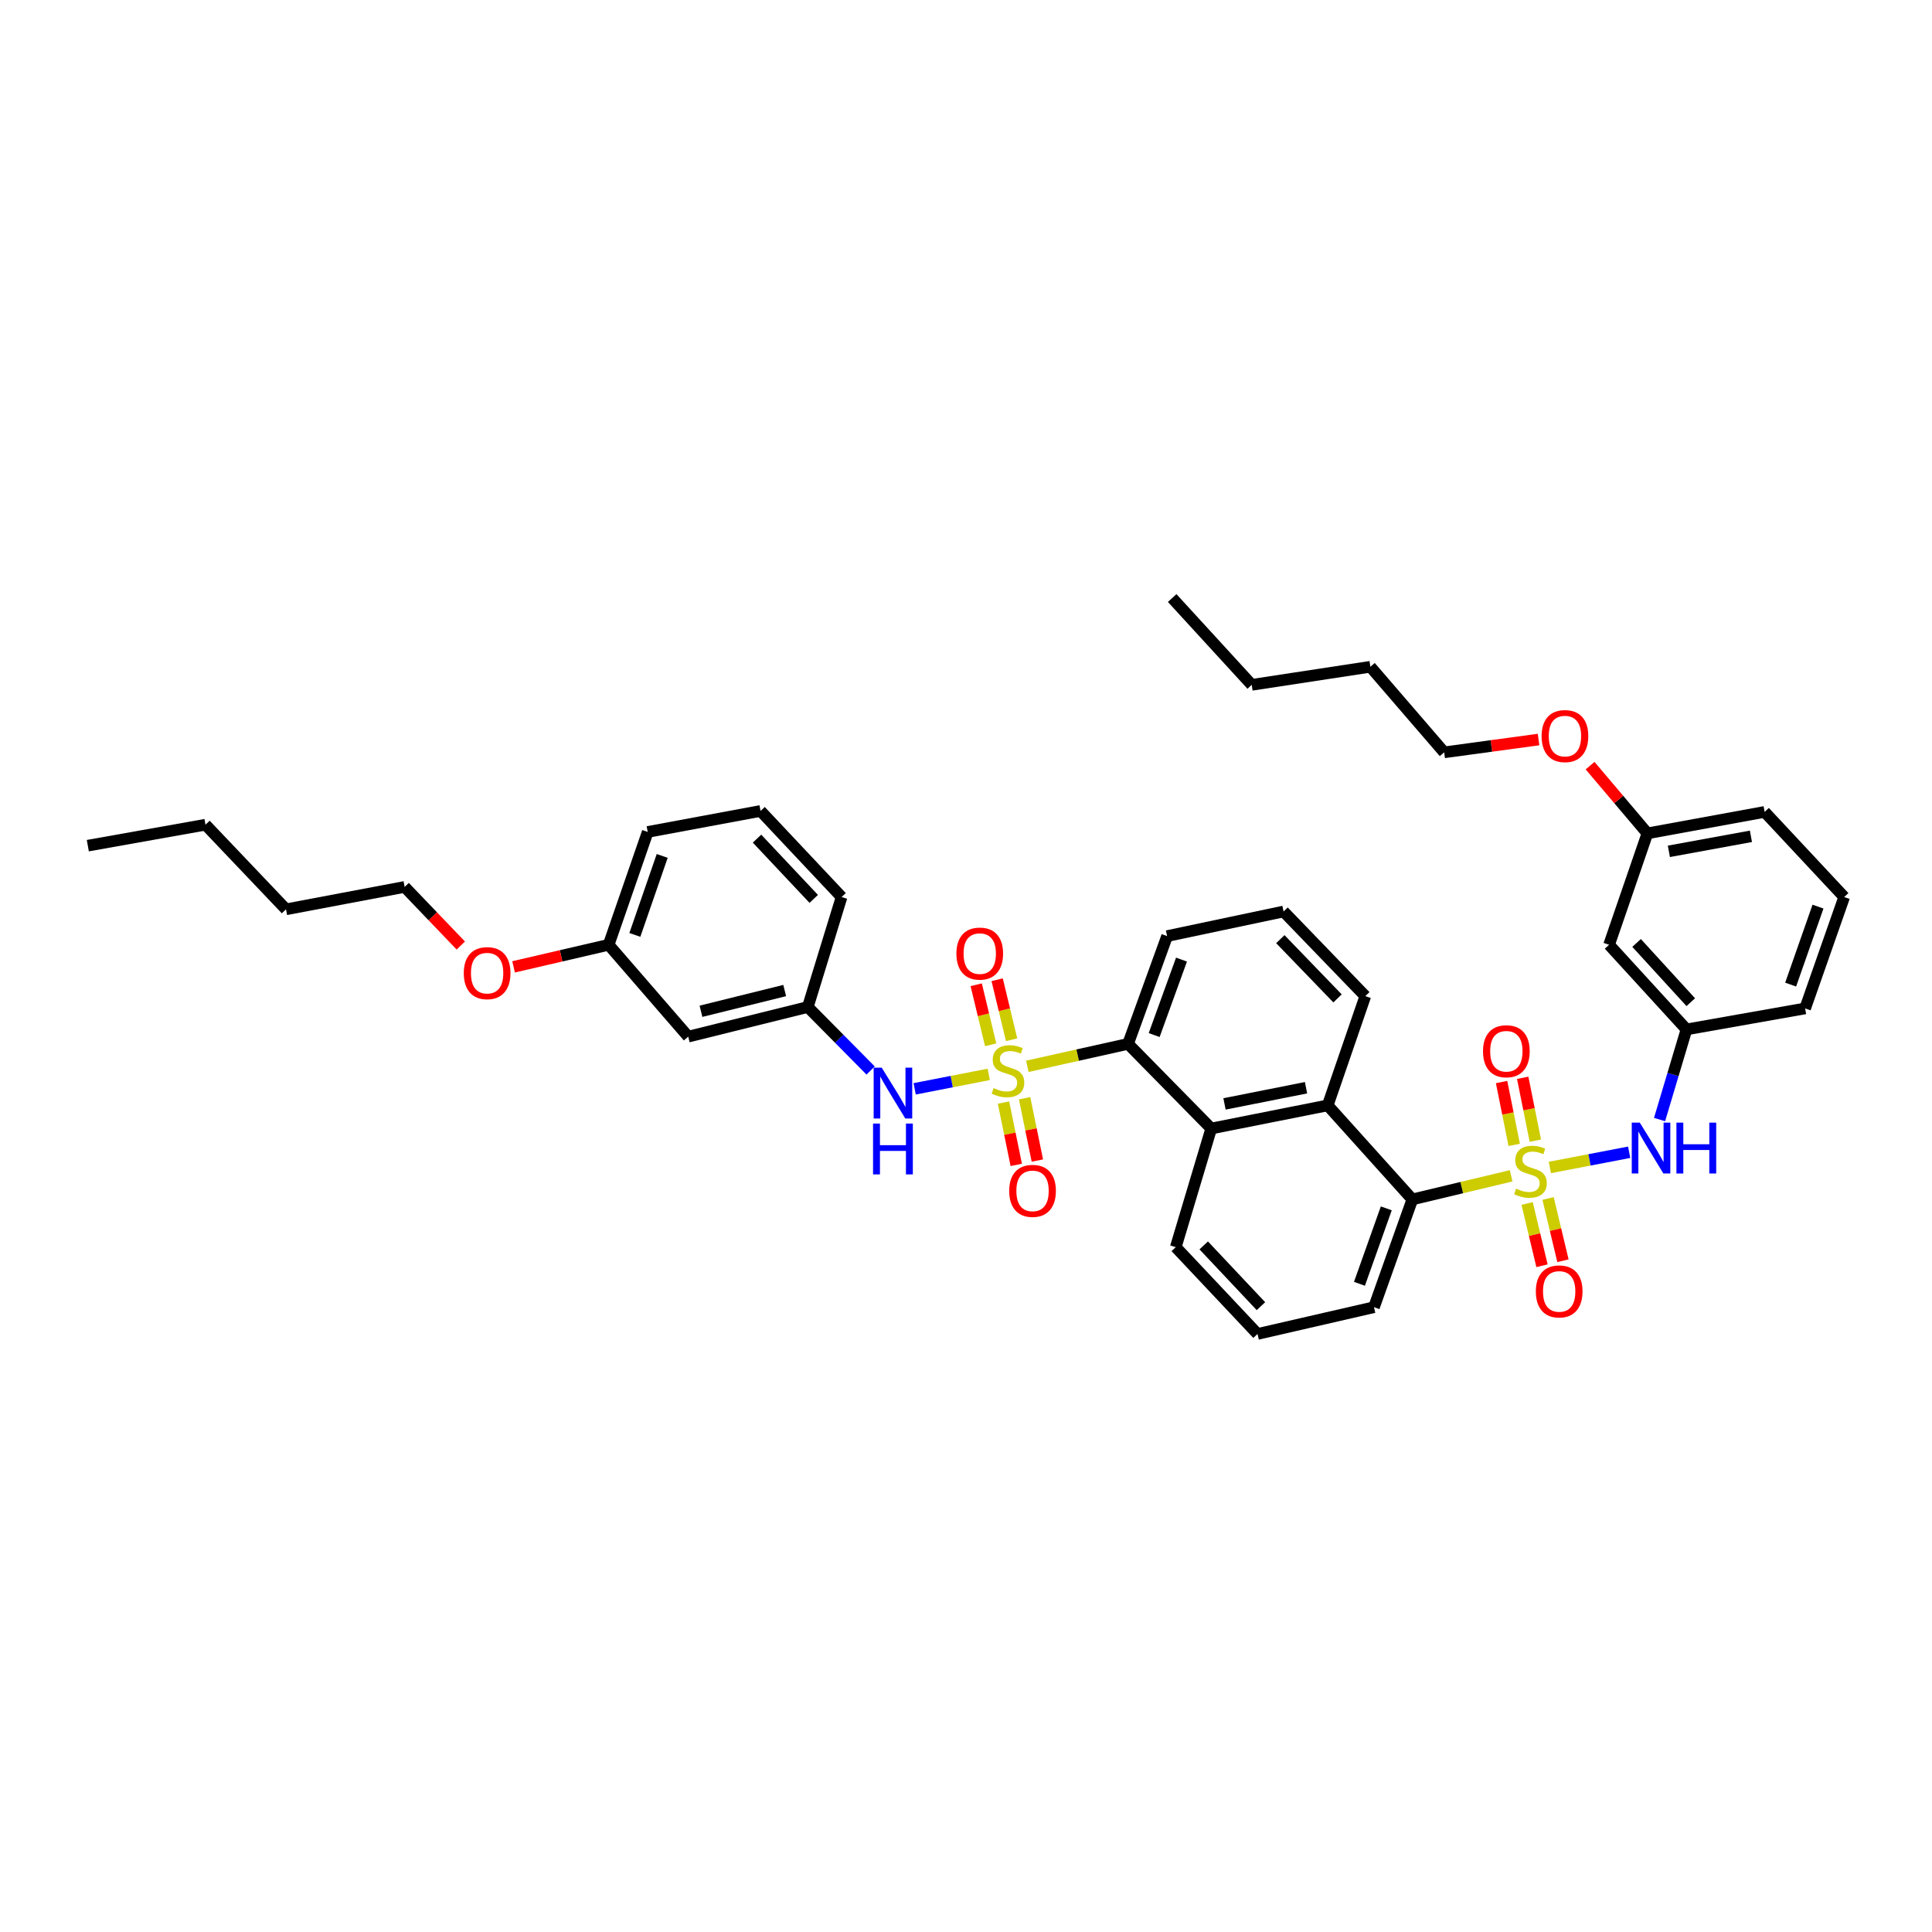 <?xml version='1.0' encoding='iso-8859-1'?>
<svg version='1.1' baseProfile='full'
              xmlns='http://www.w3.org/2000/svg'
                      xmlns:rdkit='http://www.rdkit.org/xml'
                      xmlns:xlink='http://www.w3.org/1999/xlink'
                  xml:space='preserve'
width='1000px' height='1000px' viewBox='0 0 1000 1000'>
<!-- END OF HEADER -->
<rect style='opacity:1.0;fill:#FFFFFF;stroke:none' width='1000' height='1000' x='0' y='0'> </rect>
<path class='bond-1' d='M 531.749,551.926 L 557.813,546.118' style='fill:none;fill-rule:evenodd;stroke:#CCCC00;stroke-width:6px;stroke-linecap:butt;stroke-linejoin:miter;stroke-opacity:1' />
<path class='bond-1' d='M 557.813,546.118 L 583.878,540.31' style='fill:none;fill-rule:evenodd;stroke:#000000;stroke-width:6px;stroke-linecap:butt;stroke-linejoin:miter;stroke-opacity:1' />
<path class='bond-3' d='M 511.765,556.101 L 492.597,559.837' style='fill:none;fill-rule:evenodd;stroke:#CCCC00;stroke-width:6px;stroke-linecap:butt;stroke-linejoin:miter;stroke-opacity:1' />
<path class='bond-3' d='M 492.597,559.837 L 473.429,563.573' style='fill:none;fill-rule:evenodd;stroke:#0000FF;stroke-width:6px;stroke-linecap:butt;stroke-linejoin:miter;stroke-opacity:1' />
<path class='bond-7' d='M 523.606,538.176 L 519.865,522.638' style='fill:none;fill-rule:evenodd;stroke:#CCCC00;stroke-width:6px;stroke-linecap:butt;stroke-linejoin:miter;stroke-opacity:1' />
<path class='bond-7' d='M 519.865,522.638 L 516.125,507.1' style='fill:none;fill-rule:evenodd;stroke:#FF0000;stroke-width:6px;stroke-linecap:butt;stroke-linejoin:miter;stroke-opacity:1' />
<path class='bond-7' d='M 512.765,540.786 L 509.024,525.248' style='fill:none;fill-rule:evenodd;stroke:#CCCC00;stroke-width:6px;stroke-linecap:butt;stroke-linejoin:miter;stroke-opacity:1' />
<path class='bond-7' d='M 509.024,525.248 L 505.284,509.71' style='fill:none;fill-rule:evenodd;stroke:#FF0000;stroke-width:6px;stroke-linecap:butt;stroke-linejoin:miter;stroke-opacity:1' />
<path class='bond-9' d='M 519.412,570.693 L 522.713,586.816' style='fill:none;fill-rule:evenodd;stroke:#CCCC00;stroke-width:6px;stroke-linecap:butt;stroke-linejoin:miter;stroke-opacity:1' />
<path class='bond-9' d='M 522.713,586.816 L 526.013,602.939' style='fill:none;fill-rule:evenodd;stroke:#FF0000;stroke-width:6px;stroke-linecap:butt;stroke-linejoin:miter;stroke-opacity:1' />
<path class='bond-9' d='M 530.336,568.456 L 533.637,584.58' style='fill:none;fill-rule:evenodd;stroke:#CCCC00;stroke-width:6px;stroke-linecap:butt;stroke-linejoin:miter;stroke-opacity:1' />
<path class='bond-9' d='M 533.637,584.58 L 536.937,600.703' style='fill:none;fill-rule:evenodd;stroke:#FF0000;stroke-width:6px;stroke-linecap:butt;stroke-linejoin:miter;stroke-opacity:1' />
<path class='bond-0' d='M 782.164,608.595 L 756.594,614.703' style='fill:none;fill-rule:evenodd;stroke:#CCCC00;stroke-width:6px;stroke-linecap:butt;stroke-linejoin:miter;stroke-opacity:1' />
<path class='bond-0' d='M 756.594,614.703 L 731.024,620.812' style='fill:none;fill-rule:evenodd;stroke:#000000;stroke-width:6px;stroke-linecap:butt;stroke-linejoin:miter;stroke-opacity:1' />
<path class='bond-4' d='M 802.199,604.281 L 822.729,600.343' style='fill:none;fill-rule:evenodd;stroke:#CCCC00;stroke-width:6px;stroke-linecap:butt;stroke-linejoin:miter;stroke-opacity:1' />
<path class='bond-4' d='M 822.729,600.343 L 843.26,596.406' style='fill:none;fill-rule:evenodd;stroke:#0000FF;stroke-width:6px;stroke-linecap:butt;stroke-linejoin:miter;stroke-opacity:1' />
<path class='bond-8' d='M 794.684,590.4 L 791.417,574.136' style='fill:none;fill-rule:evenodd;stroke:#CCCC00;stroke-width:6px;stroke-linecap:butt;stroke-linejoin:miter;stroke-opacity:1' />
<path class='bond-8' d='M 791.417,574.136 L 788.149,557.872' style='fill:none;fill-rule:evenodd;stroke:#FF0000;stroke-width:6px;stroke-linecap:butt;stroke-linejoin:miter;stroke-opacity:1' />
<path class='bond-8' d='M 783.752,592.597 L 780.484,576.333' style='fill:none;fill-rule:evenodd;stroke:#CCCC00;stroke-width:6px;stroke-linecap:butt;stroke-linejoin:miter;stroke-opacity:1' />
<path class='bond-8' d='M 780.484,576.333 L 777.217,560.069' style='fill:none;fill-rule:evenodd;stroke:#FF0000;stroke-width:6px;stroke-linecap:butt;stroke-linejoin:miter;stroke-opacity:1' />
<path class='bond-10' d='M 790.436,622.925 L 794.287,639.038' style='fill:none;fill-rule:evenodd;stroke:#CCCC00;stroke-width:6px;stroke-linecap:butt;stroke-linejoin:miter;stroke-opacity:1' />
<path class='bond-10' d='M 794.287,639.038 L 798.138,655.151' style='fill:none;fill-rule:evenodd;stroke:#FF0000;stroke-width:6px;stroke-linecap:butt;stroke-linejoin:miter;stroke-opacity:1' />
<path class='bond-10' d='M 801.282,620.333 L 805.133,636.446' style='fill:none;fill-rule:evenodd;stroke:#CCCC00;stroke-width:6px;stroke-linecap:butt;stroke-linejoin:miter;stroke-opacity:1' />
<path class='bond-10' d='M 805.133,636.446 L 808.983,652.559' style='fill:none;fill-rule:evenodd;stroke:#FF0000;stroke-width:6px;stroke-linecap:butt;stroke-linejoin:miter;stroke-opacity:1' />
<path class='bond-6' d='M 583.878,540.31 L 626.932,584.12' style='fill:none;fill-rule:evenodd;stroke:#000000;stroke-width:6px;stroke-linecap:butt;stroke-linejoin:miter;stroke-opacity:1' />
<path class='bond-17' d='M 583.878,540.31 L 604.092,484.519' style='fill:none;fill-rule:evenodd;stroke:#000000;stroke-width:6px;stroke-linecap:butt;stroke-linejoin:miter;stroke-opacity:1' />
<path class='bond-17' d='M 597.394,535.74 L 611.543,496.686' style='fill:none;fill-rule:evenodd;stroke:#000000;stroke-width:6px;stroke-linecap:butt;stroke-linejoin:miter;stroke-opacity:1' />
<path class='bond-2' d='M 731.024,620.812 L 687.214,572.145' style='fill:none;fill-rule:evenodd;stroke:#000000;stroke-width:6px;stroke-linecap:butt;stroke-linejoin:miter;stroke-opacity:1' />
<path class='bond-41' d='M 731.024,620.812 L 711.175,676.602' style='fill:none;fill-rule:evenodd;stroke:#000000;stroke-width:6px;stroke-linecap:butt;stroke-linejoin:miter;stroke-opacity:1' />
<path class='bond-41' d='M 717.541,625.443 L 703.647,664.496' style='fill:none;fill-rule:evenodd;stroke:#000000;stroke-width:6px;stroke-linecap:butt;stroke-linejoin:miter;stroke-opacity:1' />
<path class='bond-12' d='M 450.641,554.093 L 434.382,537.658' style='fill:none;fill-rule:evenodd;stroke:#0000FF;stroke-width:6px;stroke-linecap:butt;stroke-linejoin:miter;stroke-opacity:1' />
<path class='bond-12' d='M 434.382,537.658 L 418.123,521.223' style='fill:none;fill-rule:evenodd;stroke:#000000;stroke-width:6px;stroke-linecap:butt;stroke-linejoin:miter;stroke-opacity:1' />
<path class='bond-11' d='M 858.984,579.476 L 865.953,556.151' style='fill:none;fill-rule:evenodd;stroke:#0000FF;stroke-width:6px;stroke-linecap:butt;stroke-linejoin:miter;stroke-opacity:1' />
<path class='bond-11' d='M 865.953,556.151 L 872.922,532.826' style='fill:none;fill-rule:evenodd;stroke:#000000;stroke-width:6px;stroke-linecap:butt;stroke-linejoin:miter;stroke-opacity:1' />
<path class='bond-5' d='M 687.214,572.145 L 626.932,584.12' style='fill:none;fill-rule:evenodd;stroke:#000000;stroke-width:6px;stroke-linecap:butt;stroke-linejoin:miter;stroke-opacity:1' />
<path class='bond-5' d='M 675.999,563.004 L 633.802,571.386' style='fill:none;fill-rule:evenodd;stroke:#000000;stroke-width:6px;stroke-linecap:butt;stroke-linejoin:miter;stroke-opacity:1' />
<path class='bond-39' d='M 687.214,572.145 L 706.678,515.599' style='fill:none;fill-rule:evenodd;stroke:#000000;stroke-width:6px;stroke-linecap:butt;stroke-linejoin:miter;stroke-opacity:1' />
<path class='bond-20' d='M 626.932,584.12 L 608.577,645.523' style='fill:none;fill-rule:evenodd;stroke:#000000;stroke-width:6px;stroke-linecap:butt;stroke-linejoin:miter;stroke-opacity:1' />
<path class='bond-13' d='M 872.922,532.826 L 832.854,489.023' style='fill:none;fill-rule:evenodd;stroke:#000000;stroke-width:6px;stroke-linecap:butt;stroke-linejoin:miter;stroke-opacity:1' />
<path class='bond-13' d='M 875.14,518.73 L 847.092,488.067' style='fill:none;fill-rule:evenodd;stroke:#000000;stroke-width:6px;stroke-linecap:butt;stroke-linejoin:miter;stroke-opacity:1' />
<path class='bond-28' d='M 872.922,532.826 L 934.332,521.961' style='fill:none;fill-rule:evenodd;stroke:#000000;stroke-width:6px;stroke-linecap:butt;stroke-linejoin:miter;stroke-opacity:1' />
<path class='bond-14' d='M 418.123,521.223 L 356.224,536.562' style='fill:none;fill-rule:evenodd;stroke:#000000;stroke-width:6px;stroke-linecap:butt;stroke-linejoin:miter;stroke-opacity:1' />
<path class='bond-14' d='M 406.156,512.701 L 362.827,523.438' style='fill:none;fill-rule:evenodd;stroke:#000000;stroke-width:6px;stroke-linecap:butt;stroke-linejoin:miter;stroke-opacity:1' />
<path class='bond-27' d='M 418.123,521.223 L 435.599,464.305' style='fill:none;fill-rule:evenodd;stroke:#000000;stroke-width:6px;stroke-linecap:butt;stroke-linejoin:miter;stroke-opacity:1' />
<path class='bond-16' d='M 832.854,489.023 L 852.696,431.349' style='fill:none;fill-rule:evenodd;stroke:#000000;stroke-width:6px;stroke-linecap:butt;stroke-linejoin:miter;stroke-opacity:1' />
<path class='bond-15' d='M 356.224,536.562 L 315.029,489.023' style='fill:none;fill-rule:evenodd;stroke:#000000;stroke-width:6px;stroke-linecap:butt;stroke-linejoin:miter;stroke-opacity:1' />
<path class='bond-21' d='M 315.029,489.023 L 290.428,494.734' style='fill:none;fill-rule:evenodd;stroke:#000000;stroke-width:6px;stroke-linecap:butt;stroke-linejoin:miter;stroke-opacity:1' />
<path class='bond-21' d='M 290.428,494.734 L 265.827,500.445' style='fill:none;fill-rule:evenodd;stroke:#FF0000;stroke-width:6px;stroke-linecap:butt;stroke-linejoin:miter;stroke-opacity:1' />
<path class='bond-40' d='M 315.029,489.023 L 335.255,430.612' style='fill:none;fill-rule:evenodd;stroke:#000000;stroke-width:6px;stroke-linecap:butt;stroke-linejoin:miter;stroke-opacity:1' />
<path class='bond-40' d='M 328.599,483.91 L 342.758,443.022' style='fill:none;fill-rule:evenodd;stroke:#000000;stroke-width:6px;stroke-linecap:butt;stroke-linejoin:miter;stroke-opacity:1' />
<path class='bond-22' d='M 852.696,431.349 L 837.859,413.819' style='fill:none;fill-rule:evenodd;stroke:#000000;stroke-width:6px;stroke-linecap:butt;stroke-linejoin:miter;stroke-opacity:1' />
<path class='bond-22' d='M 837.859,413.819 L 823.021,396.29' style='fill:none;fill-rule:evenodd;stroke:#FF0000;stroke-width:6px;stroke-linecap:butt;stroke-linejoin:miter;stroke-opacity:1' />
<path class='bond-42' d='M 852.696,431.349 L 913.368,420.242' style='fill:none;fill-rule:evenodd;stroke:#000000;stroke-width:6px;stroke-linecap:butt;stroke-linejoin:miter;stroke-opacity:1' />
<path class='bond-42' d='M 863.805,440.651 L 906.276,432.876' style='fill:none;fill-rule:evenodd;stroke:#000000;stroke-width:6px;stroke-linecap:butt;stroke-linejoin:miter;stroke-opacity:1' />
<path class='bond-24' d='M 604.092,484.519 L 664.374,471.789' style='fill:none;fill-rule:evenodd;stroke:#000000;stroke-width:6px;stroke-linecap:butt;stroke-linejoin:miter;stroke-opacity:1' />
<path class='bond-18' d='M 711.175,676.602 L 650.894,690.454' style='fill:none;fill-rule:evenodd;stroke:#000000;stroke-width:6px;stroke-linecap:butt;stroke-linejoin:miter;stroke-opacity:1' />
<path class='bond-19' d='M 706.678,515.599 L 664.374,471.789' style='fill:none;fill-rule:evenodd;stroke:#000000;stroke-width:6px;stroke-linecap:butt;stroke-linejoin:miter;stroke-opacity:1' />
<path class='bond-19' d='M 692.311,516.773 L 662.698,486.106' style='fill:none;fill-rule:evenodd;stroke:#000000;stroke-width:6px;stroke-linecap:butt;stroke-linejoin:miter;stroke-opacity:1' />
<path class='bond-23' d='M 608.577,645.523 L 650.894,690.454' style='fill:none;fill-rule:evenodd;stroke:#000000;stroke-width:6px;stroke-linecap:butt;stroke-linejoin:miter;stroke-opacity:1' />
<path class='bond-23' d='M 623.042,644.617 L 652.663,676.069' style='fill:none;fill-rule:evenodd;stroke:#000000;stroke-width:6px;stroke-linecap:butt;stroke-linejoin:miter;stroke-opacity:1' />
<path class='bond-32' d='M 238.51,489.404 L 223.977,474.234' style='fill:none;fill-rule:evenodd;stroke:#FF0000;stroke-width:6px;stroke-linecap:butt;stroke-linejoin:miter;stroke-opacity:1' />
<path class='bond-32' d='M 223.977,474.234 L 209.444,459.065' style='fill:none;fill-rule:evenodd;stroke:#000000;stroke-width:6px;stroke-linecap:butt;stroke-linejoin:miter;stroke-opacity:1' />
<path class='bond-31' d='M 796.357,382.779 L 771.929,386.097' style='fill:none;fill-rule:evenodd;stroke:#FF0000;stroke-width:6px;stroke-linecap:butt;stroke-linejoin:miter;stroke-opacity:1' />
<path class='bond-31' d='M 771.929,386.097 L 747.502,389.416' style='fill:none;fill-rule:evenodd;stroke:#000000;stroke-width:6px;stroke-linecap:butt;stroke-linejoin:miter;stroke-opacity:1' />
<path class='bond-25' d='M 954.545,464.305 L 934.332,521.961' style='fill:none;fill-rule:evenodd;stroke:#000000;stroke-width:6px;stroke-linecap:butt;stroke-linejoin:miter;stroke-opacity:1' />
<path class='bond-25' d='M 940.991,469.264 L 926.841,509.623' style='fill:none;fill-rule:evenodd;stroke:#000000;stroke-width:6px;stroke-linecap:butt;stroke-linejoin:miter;stroke-opacity:1' />
<path class='bond-30' d='M 954.545,464.305 L 913.368,420.242' style='fill:none;fill-rule:evenodd;stroke:#000000;stroke-width:6px;stroke-linecap:butt;stroke-linejoin:miter;stroke-opacity:1' />
<path class='bond-26' d='M 393.666,419.746 L 435.599,464.305' style='fill:none;fill-rule:evenodd;stroke:#000000;stroke-width:6px;stroke-linecap:butt;stroke-linejoin:miter;stroke-opacity:1' />
<path class='bond-26' d='M 391.835,434.072 L 421.188,465.263' style='fill:none;fill-rule:evenodd;stroke:#000000;stroke-width:6px;stroke-linecap:butt;stroke-linejoin:miter;stroke-opacity:1' />
<path class='bond-29' d='M 393.666,419.746 L 335.255,430.612' style='fill:none;fill-rule:evenodd;stroke:#000000;stroke-width:6px;stroke-linecap:butt;stroke-linejoin:miter;stroke-opacity:1' />
<path class='bond-34' d='M 747.502,389.416 L 709.305,345.117' style='fill:none;fill-rule:evenodd;stroke:#000000;stroke-width:6px;stroke-linecap:butt;stroke-linejoin:miter;stroke-opacity:1' />
<path class='bond-33' d='M 209.444,459.065 L 148.041,470.667' style='fill:none;fill-rule:evenodd;stroke:#000000;stroke-width:6px;stroke-linecap:butt;stroke-linejoin:miter;stroke-opacity:1' />
<path class='bond-36' d='M 148.041,470.667 L 106.362,426.864' style='fill:none;fill-rule:evenodd;stroke:#000000;stroke-width:6px;stroke-linecap:butt;stroke-linejoin:miter;stroke-opacity:1' />
<path class='bond-35' d='M 709.305,345.117 L 647.895,354.477' style='fill:none;fill-rule:evenodd;stroke:#000000;stroke-width:6px;stroke-linecap:butt;stroke-linejoin:miter;stroke-opacity:1' />
<path class='bond-38' d='M 647.895,354.477 L 606.718,309.546' style='fill:none;fill-rule:evenodd;stroke:#000000;stroke-width:6px;stroke-linecap:butt;stroke-linejoin:miter;stroke-opacity:1' />
<path class='bond-37' d='M 106.362,426.864 L 45.455,437.711' style='fill:none;fill-rule:evenodd;stroke:#000000;stroke-width:6px;stroke-linecap:butt;stroke-linejoin:miter;stroke-opacity:1' />
<path  class='atom-0' d='M 514.285 563.193
Q 514.583 563.305, 515.809 563.825
Q 517.036 564.346, 518.374 564.68
Q 519.749 564.978, 521.087 564.978
Q 523.578 564.978, 525.027 563.788
Q 526.477 562.562, 526.477 560.443
Q 526.477 558.993, 525.733 558.101
Q 525.027 557.209, 523.912 556.726
Q 522.797 556.243, 520.939 555.685
Q 518.597 554.979, 517.184 554.31
Q 515.809 553.641, 514.806 552.229
Q 513.839 550.816, 513.839 548.437
Q 513.839 545.129, 516.069 543.085
Q 518.337 541.041, 522.797 541.041
Q 525.845 541.041, 529.302 542.49
L 528.447 545.352
Q 525.287 544.051, 522.908 544.051
Q 520.344 544.051, 518.931 545.129
Q 517.519 546.17, 517.556 547.991
Q 517.556 549.404, 518.262 550.259
Q 519.006 551.114, 520.046 551.597
Q 521.124 552.08, 522.908 552.637
Q 525.287 553.381, 526.7 554.124
Q 528.112 554.868, 529.116 556.392
Q 530.156 557.878, 530.156 560.443
Q 530.156 564.085, 527.703 566.055
Q 525.287 567.988, 521.236 567.988
Q 518.894 567.988, 517.11 567.468
Q 515.363 566.985, 513.282 566.13
L 514.285 563.193
' fill='#CCCC00'/>
<path  class='atom-1' d='M 784.739 615.236
Q 785.036 615.348, 786.263 615.868
Q 787.49 616.388, 788.828 616.723
Q 790.203 617.02, 791.541 617.02
Q 794.031 617.02, 795.481 615.831
Q 796.93 614.604, 796.93 612.486
Q 796.93 611.036, 796.187 610.144
Q 795.481 609.252, 794.366 608.769
Q 793.251 608.286, 791.392 607.728
Q 789.051 607.022, 787.638 606.353
Q 786.263 605.684, 785.259 604.271
Q 784.293 602.859, 784.293 600.48
Q 784.293 597.172, 786.523 595.128
Q 788.79 593.083, 793.251 593.083
Q 796.299 593.083, 799.755 594.533
L 798.9 597.395
Q 795.741 596.094, 793.362 596.094
Q 790.798 596.094, 789.385 597.172
Q 787.973 598.213, 788.01 600.034
Q 788.01 601.446, 788.716 602.301
Q 789.46 603.156, 790.5 603.639
Q 791.578 604.123, 793.362 604.68
Q 795.741 605.424, 797.153 606.167
Q 798.566 606.91, 799.569 608.434
Q 800.61 609.921, 800.61 612.486
Q 800.61 616.128, 798.157 618.098
Q 795.741 620.031, 791.69 620.031
Q 789.348 620.031, 787.564 619.511
Q 785.817 619.027, 783.735 618.173
L 784.739 615.236
' fill='#CCCC00'/>
<path  class='atom-4' d='M 456.37 552.606
L 464.993 566.545
Q 465.848 567.92, 467.223 570.41
Q 468.598 572.901, 468.673 573.049
L 468.673 552.606
L 472.167 552.606
L 472.167 578.922
L 468.561 578.922
L 459.306 563.683
Q 458.228 561.899, 457.076 559.854
Q 455.961 557.81, 455.626 557.178
L 455.626 578.922
L 452.207 578.922
L 452.207 552.606
L 456.37 552.606
' fill='#0000FF'/>
<path  class='atom-4' d='M 451.891 581.554
L 455.459 581.554
L 455.459 592.742
L 468.914 592.742
L 468.914 581.554
L 472.483 581.554
L 472.483 607.869
L 468.914 607.869
L 468.914 595.715
L 455.459 595.715
L 455.459 607.869
L 451.891 607.869
L 451.891 581.554
' fill='#0000FF'/>
<path  class='atom-5' d='M 848.756 581.078
L 857.38 595.016
Q 858.234 596.392, 859.61 598.882
Q 860.985 601.372, 861.059 601.521
L 861.059 581.078
L 864.553 581.078
L 864.553 607.394
L 860.948 607.394
L 851.693 592.154
Q 850.615 590.37, 849.463 588.326
Q 848.348 586.282, 848.013 585.65
L 848.013 607.394
L 844.593 607.394
L 844.593 581.078
L 848.756 581.078
' fill='#0000FF'/>
<path  class='atom-5' d='M 867.713 581.078
L 871.281 581.078
L 871.281 592.266
L 884.736 592.266
L 884.736 581.078
L 888.304 581.078
L 888.304 607.394
L 884.736 607.394
L 884.736 595.239
L 871.281 595.239
L 871.281 607.394
L 867.713 607.394
L 867.713 581.078
' fill='#0000FF'/>
<path  class='atom-8' d='M 495.038 493.582
Q 495.038 487.263, 498.16 483.732
Q 501.282 480.201, 507.118 480.201
Q 512.953 480.201, 516.076 483.732
Q 519.198 487.263, 519.198 493.582
Q 519.198 499.975, 516.038 503.618
Q 512.879 507.223, 507.118 507.223
Q 501.319 507.223, 498.16 503.618
Q 495.038 500.012, 495.038 493.582
M 507.118 504.25
Q 511.132 504.25, 513.288 501.573
Q 515.481 498.86, 515.481 493.582
Q 515.481 488.416, 513.288 485.814
Q 511.132 483.175, 507.118 483.175
Q 503.104 483.175, 500.911 485.777
Q 498.755 488.379, 498.755 493.582
Q 498.755 498.897, 500.911 501.573
Q 503.104 504.25, 507.118 504.25
' fill='#FF0000'/>
<path  class='atom-9' d='M 767.604 544.12
Q 767.604 537.801, 770.726 534.27
Q 773.849 530.739, 779.684 530.739
Q 785.52 530.739, 788.642 534.27
Q 791.764 537.801, 791.764 544.12
Q 791.764 550.513, 788.605 554.155
Q 785.445 557.761, 779.684 557.761
Q 773.886 557.761, 770.726 554.155
Q 767.604 550.55, 767.604 544.12
M 779.684 554.787
Q 783.698 554.787, 785.854 552.111
Q 788.047 549.398, 788.047 544.12
Q 788.047 538.953, 785.854 536.351
Q 783.698 533.712, 779.684 533.712
Q 775.67 533.712, 773.477 536.314
Q 771.321 538.916, 771.321 544.12
Q 771.321 549.435, 773.477 552.111
Q 775.67 554.787, 779.684 554.787
' fill='#FF0000'/>
<path  class='atom-10' d='M 522.363 616.395
Q 522.363 610.076, 525.486 606.545
Q 528.608 603.014, 534.443 603.014
Q 540.279 603.014, 543.401 606.545
Q 546.523 610.076, 546.523 616.395
Q 546.523 622.788, 543.364 626.43
Q 540.204 630.036, 534.443 630.036
Q 528.645 630.036, 525.486 626.43
Q 522.363 622.825, 522.363 616.395
M 534.443 627.062
Q 538.457 627.062, 540.613 624.386
Q 542.806 621.673, 542.806 616.395
Q 542.806 611.228, 540.613 608.626
Q 538.457 605.987, 534.443 605.987
Q 530.429 605.987, 528.236 608.589
Q 526.08 611.191, 526.08 616.395
Q 526.08 621.71, 528.236 624.386
Q 530.429 627.062, 534.443 627.062
' fill='#FF0000'/>
<path  class='atom-11' d='M 794.948 668.437
Q 794.948 662.119, 798.07 658.588
Q 801.193 655.057, 807.028 655.057
Q 812.864 655.057, 815.986 658.588
Q 819.108 662.119, 819.108 668.437
Q 819.108 674.83, 815.949 678.473
Q 812.789 682.078, 807.028 682.078
Q 801.23 682.078, 798.07 678.473
Q 794.948 674.868, 794.948 668.437
M 807.028 679.105
Q 811.042 679.105, 813.198 676.429
Q 815.391 673.715, 815.391 668.437
Q 815.391 663.271, 813.198 660.669
Q 811.042 658.03, 807.028 658.03
Q 803.014 658.03, 800.821 660.632
Q 798.665 663.234, 798.665 668.437
Q 798.665 673.753, 800.821 676.429
Q 803.014 679.105, 807.028 679.105
' fill='#FF0000'/>
<path  class='atom-22' d='M 240.053 503.698
Q 240.053 497.38, 243.175 493.849
Q 246.297 490.317, 252.133 490.317
Q 257.968 490.317, 261.09 493.849
Q 264.212 497.38, 264.212 503.698
Q 264.212 510.091, 261.053 513.734
Q 257.894 517.339, 252.133 517.339
Q 246.334 517.339, 243.175 513.734
Q 240.053 510.129, 240.053 503.698
M 252.133 514.366
Q 256.147 514.366, 258.303 511.69
Q 260.496 508.976, 260.496 503.698
Q 260.496 498.532, 258.303 495.93
Q 256.147 493.291, 252.133 493.291
Q 248.118 493.291, 245.925 495.893
Q 243.77 498.495, 243.77 503.698
Q 243.77 509.013, 245.925 511.69
Q 248.118 514.366, 252.133 514.366
' fill='#FF0000'/>
<path  class='atom-23' d='M 797.934 380.997
Q 797.934 374.679, 801.056 371.148
Q 804.178 367.617, 810.014 367.617
Q 815.849 367.617, 818.972 371.148
Q 822.094 374.679, 822.094 380.997
Q 822.094 387.39, 818.934 391.033
Q 815.775 394.638, 810.014 394.638
Q 804.216 394.638, 801.056 391.033
Q 797.934 387.428, 797.934 380.997
M 810.014 391.665
Q 814.028 391.665, 816.184 388.989
Q 818.377 386.275, 818.377 380.997
Q 818.377 375.831, 816.184 373.229
Q 814.028 370.59, 810.014 370.59
Q 806 370.59, 803.807 373.192
Q 801.651 375.794, 801.651 380.997
Q 801.651 386.313, 803.807 388.989
Q 806 391.665, 810.014 391.665
' fill='#FF0000'/>
</svg>
